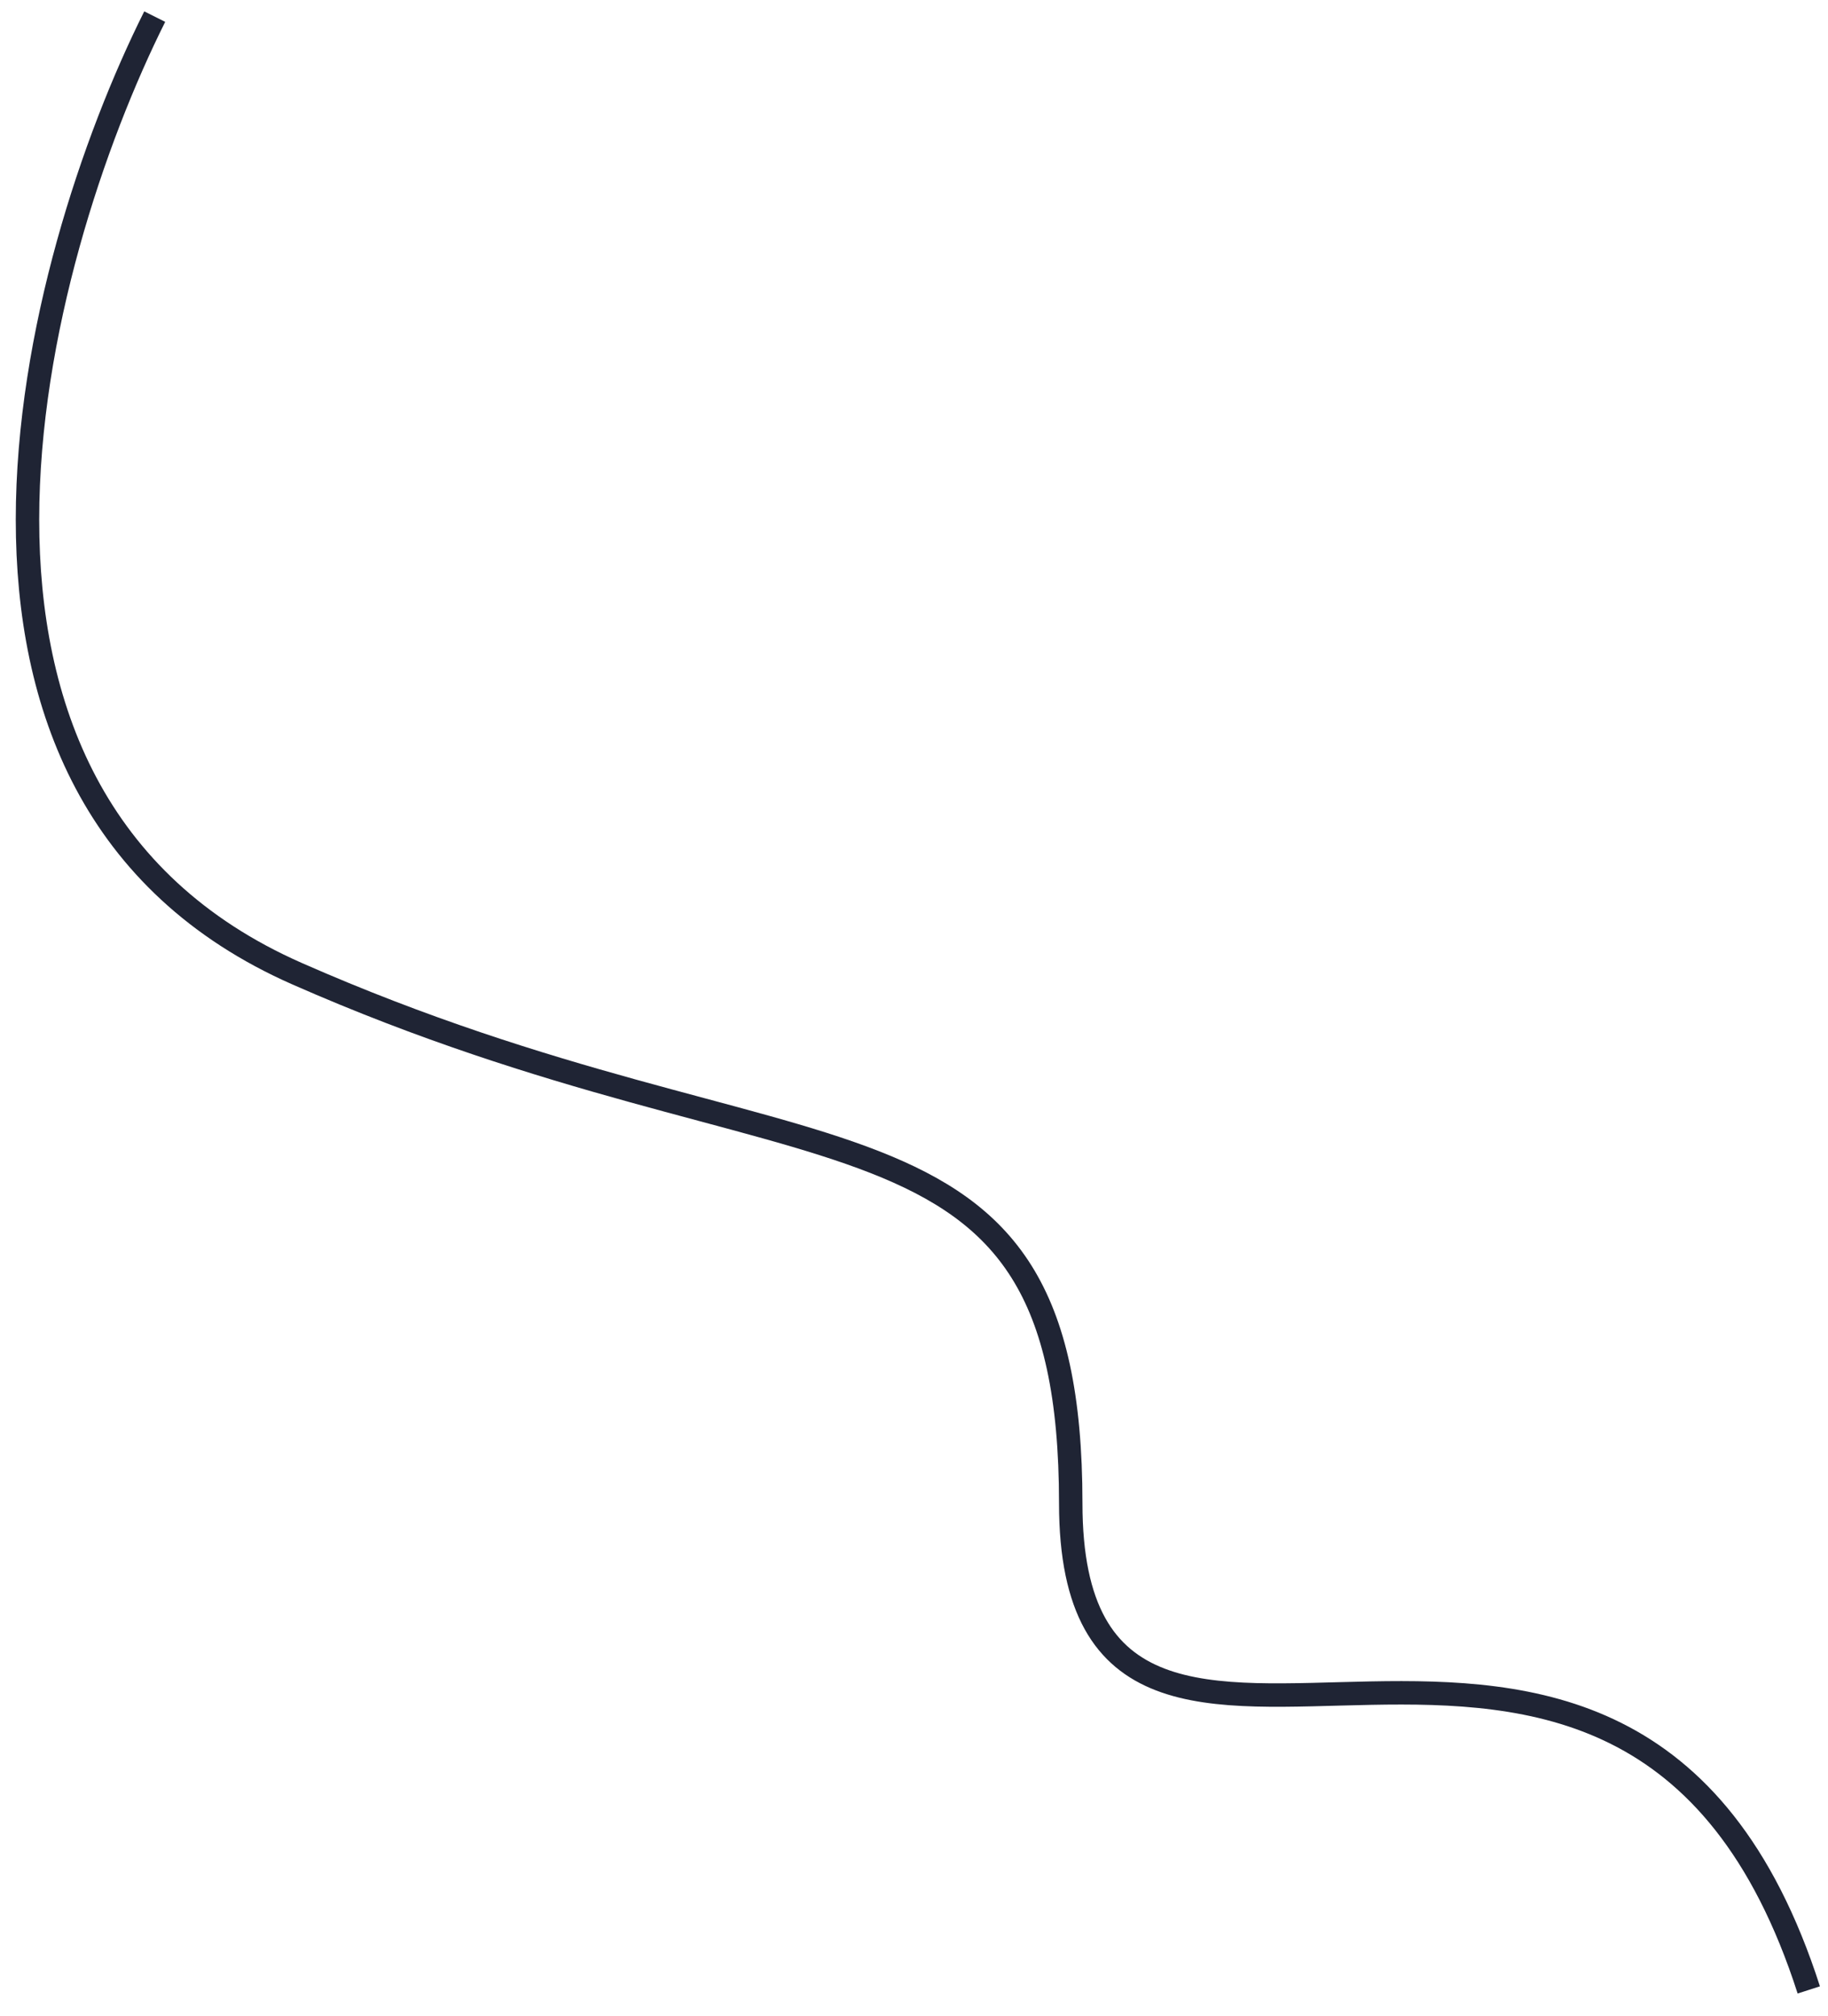 <svg width="78" height="86" viewBox="0 0 78 86" fill="none" xmlns="http://www.w3.org/2000/svg">
<path d="M6.602 0.709C1.39 11.132 -4.69 33.889 12.682 41.533C34.397 51.088 45.688 45.876 45.688 64.117C45.688 82.357 69.362 60.554 77.18 84.875" stroke="#1F2434"/>
</svg>
